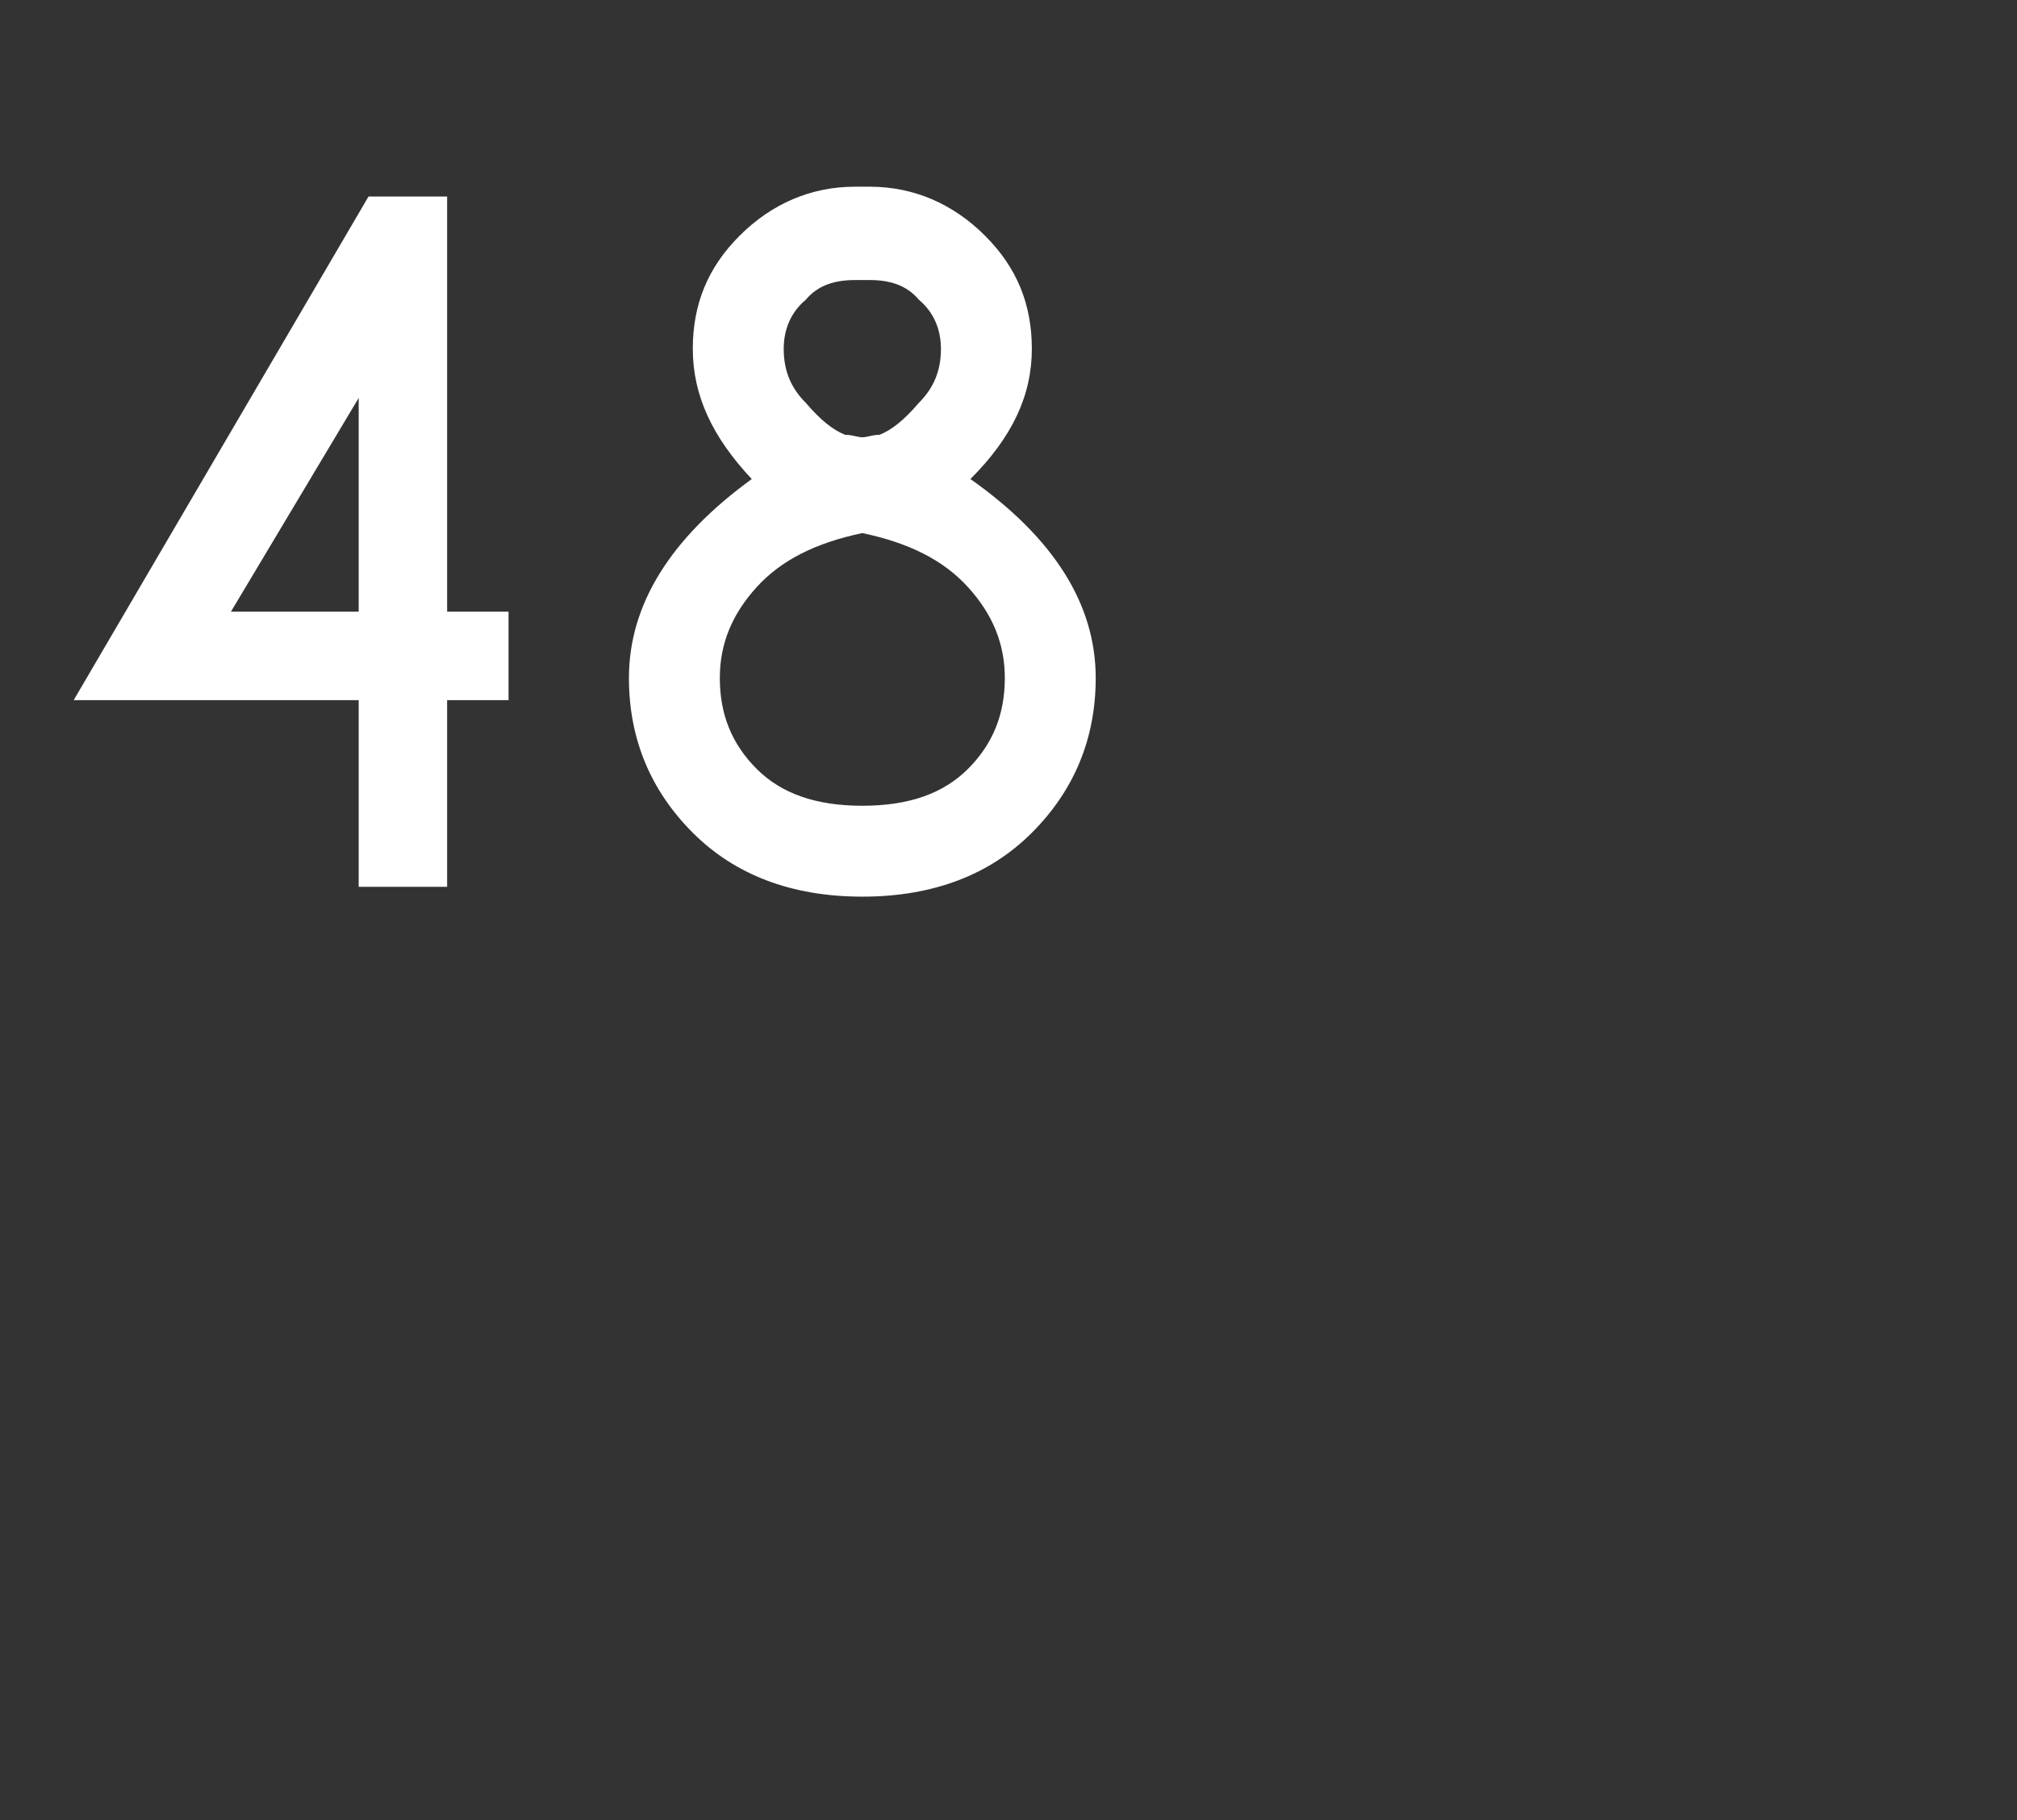 <?xml version="1.0" standalone="no"?>
<!DOCTYPE svg PUBLIC "-//W3C//DTD SVG 1.1//EN" "http://www.w3.org/Graphics/SVG/1.1/DTD/svg11.dtd">
<svg xmlns="http://www.w3.org/2000/svg" version="1.1" width="82.1px" height="74.1px" viewBox="0 -8 82.1 74.1" style="top:-8px">
  <rect x="0" y="-8" width="82.1" height="74.1" fill="#333333" stroke="none"/>
  <desc>48</desc>
  <defs/>
  <g id="Polygon154853">
    <path d="M 15 0 L 18.2 0 L 18.2 16.9 L 20.7 16.9 L 20.7 20.5 L 18.2 20.5 L 18.2 28.1 L 14.6 28.1 L 14.6 20.5 L 3 20.5 L 15 0 Z M 14.6 8.2 L 9.4 16.9 L 14.6 16.9 L 14.6 8.2 Z M 35.1 24.8 C 37 24.8 38.4 24.3 39.4 23.3 C 40.4 22.3 40.9 21.1 40.9 19.6 C 40.9 18.2 40.4 17 39.4 15.9 C 38.4 14.8 37 14.1 35.1 13.7 C 33.2 14.1 31.8 14.8 30.8 15.9 C 29.8 17 29.3 18.2 29.3 19.6 C 29.3 21.1 29.8 22.3 30.8 23.3 C 31.8 24.3 33.2 24.8 35.1 24.8 Z M 35.1 28.5 C 32.2 28.5 29.9 27.6 28.2 25.9 C 26.5 24.2 25.6 22.1 25.6 19.6 C 25.6 16.6 27.3 13.9 30.6 11.5 C 29 9.8 28.2 8.1 28.2 6.2 C 28.2 4.4 28.8 2.9 30.1 1.6 C 31.4 0.3 33 -0.4 34.8 -0.4 C 34.8 -0.4 35.4 -0.4 35.4 -0.4 C 37.2 -0.4 38.8 0.3 40.1 1.6 C 41.4 2.9 42 4.4 42 6.2 C 42 8.1 41.2 9.8 39.5 11.5 C 42.9 13.9 44.6 16.6 44.6 19.6 C 44.6 22.1 43.7 24.2 42 25.9 C 40.3 27.6 38 28.5 35.1 28.5 Z M 35 3.4 C 34.9 3.4 34.9 3.4 34.8 3.4 C 34 3.4 33.3 3.6 32.8 4.2 C 32.2 4.7 31.9 5.4 31.9 6.2 C 31.9 7.1 32.2 7.8 32.8 8.4 C 33.4 9.1 33.9 9.5 34.4 9.7 C 34.7 9.7 34.9 9.8 35.1 9.8 C 35.3 9.8 35.5 9.7 35.8 9.7 C 36.3 9.5 36.8 9.1 37.4 8.4 C 38 7.8 38.3 7.1 38.3 6.2 C 38.3 5.4 38 4.7 37.4 4.2 C 36.9 3.6 36.2 3.4 35.4 3.4 C 35.3 3.4 35.3 3.4 35.2 3.4 C 35.2 3.4 35 3.4 35 3.4 Z " stroke="none" fill="#fff"/>
  </g>
</svg>